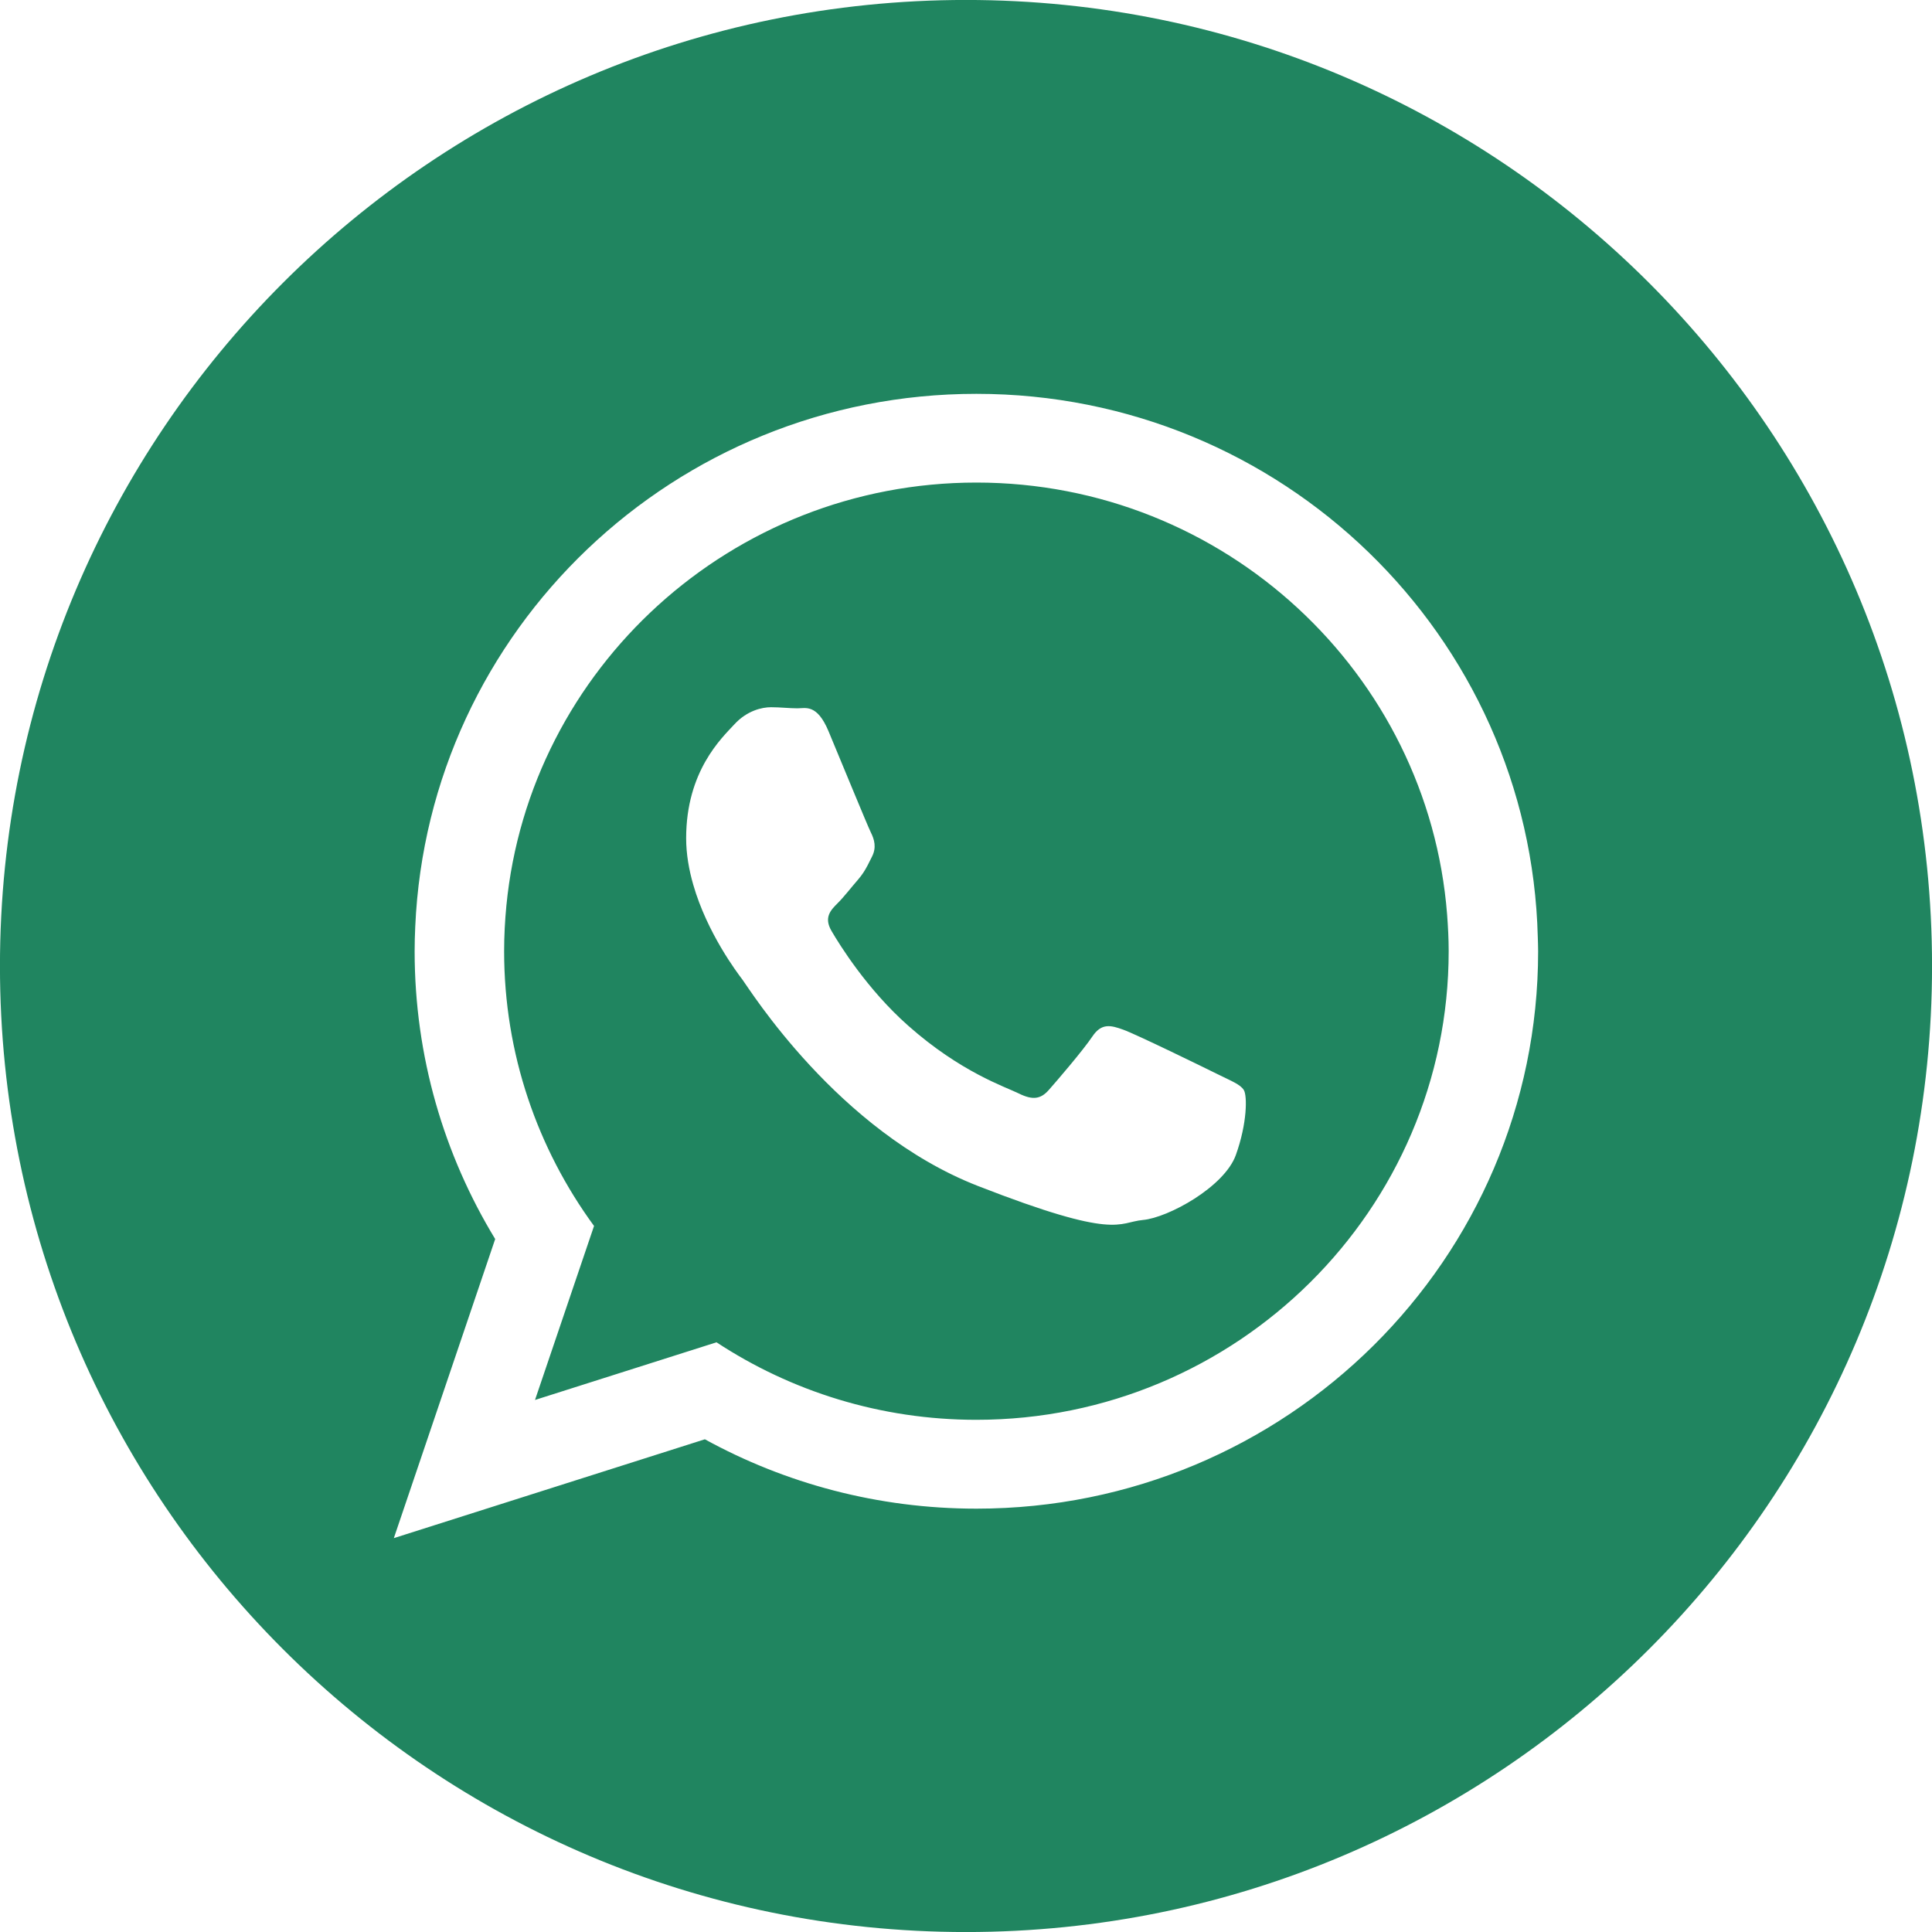 <?xml version="1.0" encoding="UTF-8"?>
<!DOCTYPE svg PUBLIC "-//W3C//DTD SVG 1.1//EN" "http://www.w3.org/Graphics/SVG/1.1/DTD/svg11.dtd">
<!-- Creator: CorelDRAW 2017 -->
<svg xmlns="http://www.w3.org/2000/svg" xml:space="preserve" width="5.08mm" height="5.08mm" version="1.1" style="shape-rendering:geometricPrecision; text-rendering:geometricPrecision; image-rendering:optimizeQuality; fill-rule:evenodd; clip-rule:evenodd"
viewBox="0 0 507.98 507.98"
 xmlns:xlink="http://www.w3.org/1999/xlink">
 <defs>
  <style type="text/css">
   <![CDATA[
    .fil0 {fill:#208560;fill-rule:nonzero}
   ]]>
  </style>
 </defs>
 <g id="Layer_x0020_1">
  <path class="fil0" d="M507.99 253.99c0,140.28 -113.72,254 -254,254 -140.29,0 -254,-113.72 -254,-254 0,-140.28 113.71,-254 254,-254 140.28,0 254,113.72 254,254zm-187.88 28.43c-3.63,-1.8 -21.44,-10.5 -24.76,-11.68 -3.31,-1.2 -5.73,-1.8 -8.14,1.79 -2.41,3.6 -9.35,11.69 -11.47,14.08 -2.11,2.39 -4.22,2.7 -7.84,0.91 -3.62,-1.79 -15.29,-5.59 -29.11,-17.84 -10.77,-9.52 -18.04,-21.27 -20.14,-24.87 -2.12,-3.59 -0.22,-5.53 1.58,-7.32 1.64,-1.62 3.62,-4.2 5.44,-6.29 0.53,-0.62 0.93,-1.17 1.31,-1.73 0.89,-1.33 1.46,-2.58 2.31,-4.27 1.21,-2.39 0.6,-4.49 -0.3,-6.29 -0.9,-1.8 -8.15,-19.49 -11.16,-26.68 -3.02,-7.2 -6.03,-5.99 -8.15,-5.99 -2.12,0 -4.52,-0.29 -6.94,-0.29 -2.42,0 -6.34,0.9 -9.65,4.5 -3.32,3.59 -12.68,12.28 -12.68,29.95 0,4.17 0.74,8.31 1.87,12.23 3.65,12.69 11.53,23.1 12.92,24.93 1.8,2.38 25.04,39.84 61.83,54.23 36.83,14.38 36.83,9.59 43.47,8.98 6.63,-0.59 21.42,-8.68 24.44,-17.08 3.01,-8.38 3.01,-15.59 2.1,-17.08 -0.91,-1.5 -3.32,-2.39 -6.93,-4.19zm-63.39 90.89c-25.23,0 -48.72,-7.5 -68.33,-20.38l-47.72 15.16 15.52 -45.75c-14.86,-20.31 -23.64,-45.28 -23.64,-72.24 0,-4.03 0.21,-8.01 0.59,-11.95 6.07,-62.35 59.17,-111.27 123.58,-111.27 65.21,0 118.8,50.14 123.77,113.59 0.24,3.17 0.41,6.38 0.41,9.62 0,67.95 -55.72,123.22 -124.18,123.22zm147.61 -126.93c-2,-79.21 -67.29,-142.83 -147.61,-142.83 -79.4,0 -144.13,62.16 -147.54,140.1 -0.1,2.15 -0.16,4.29 -0.16,6.47 0,27.67 7.74,53.56 21.18,75.66l-26.65 78.64 81.78 -25.99c21.17,11.62 45.5,18.24 71.39,18.24 81.58,0 147.7,-65.61 147.7,-146.55 0,-1.26 -0.06,-2.49 -0.09,-3.74z"/>
 </g>
</svg>
